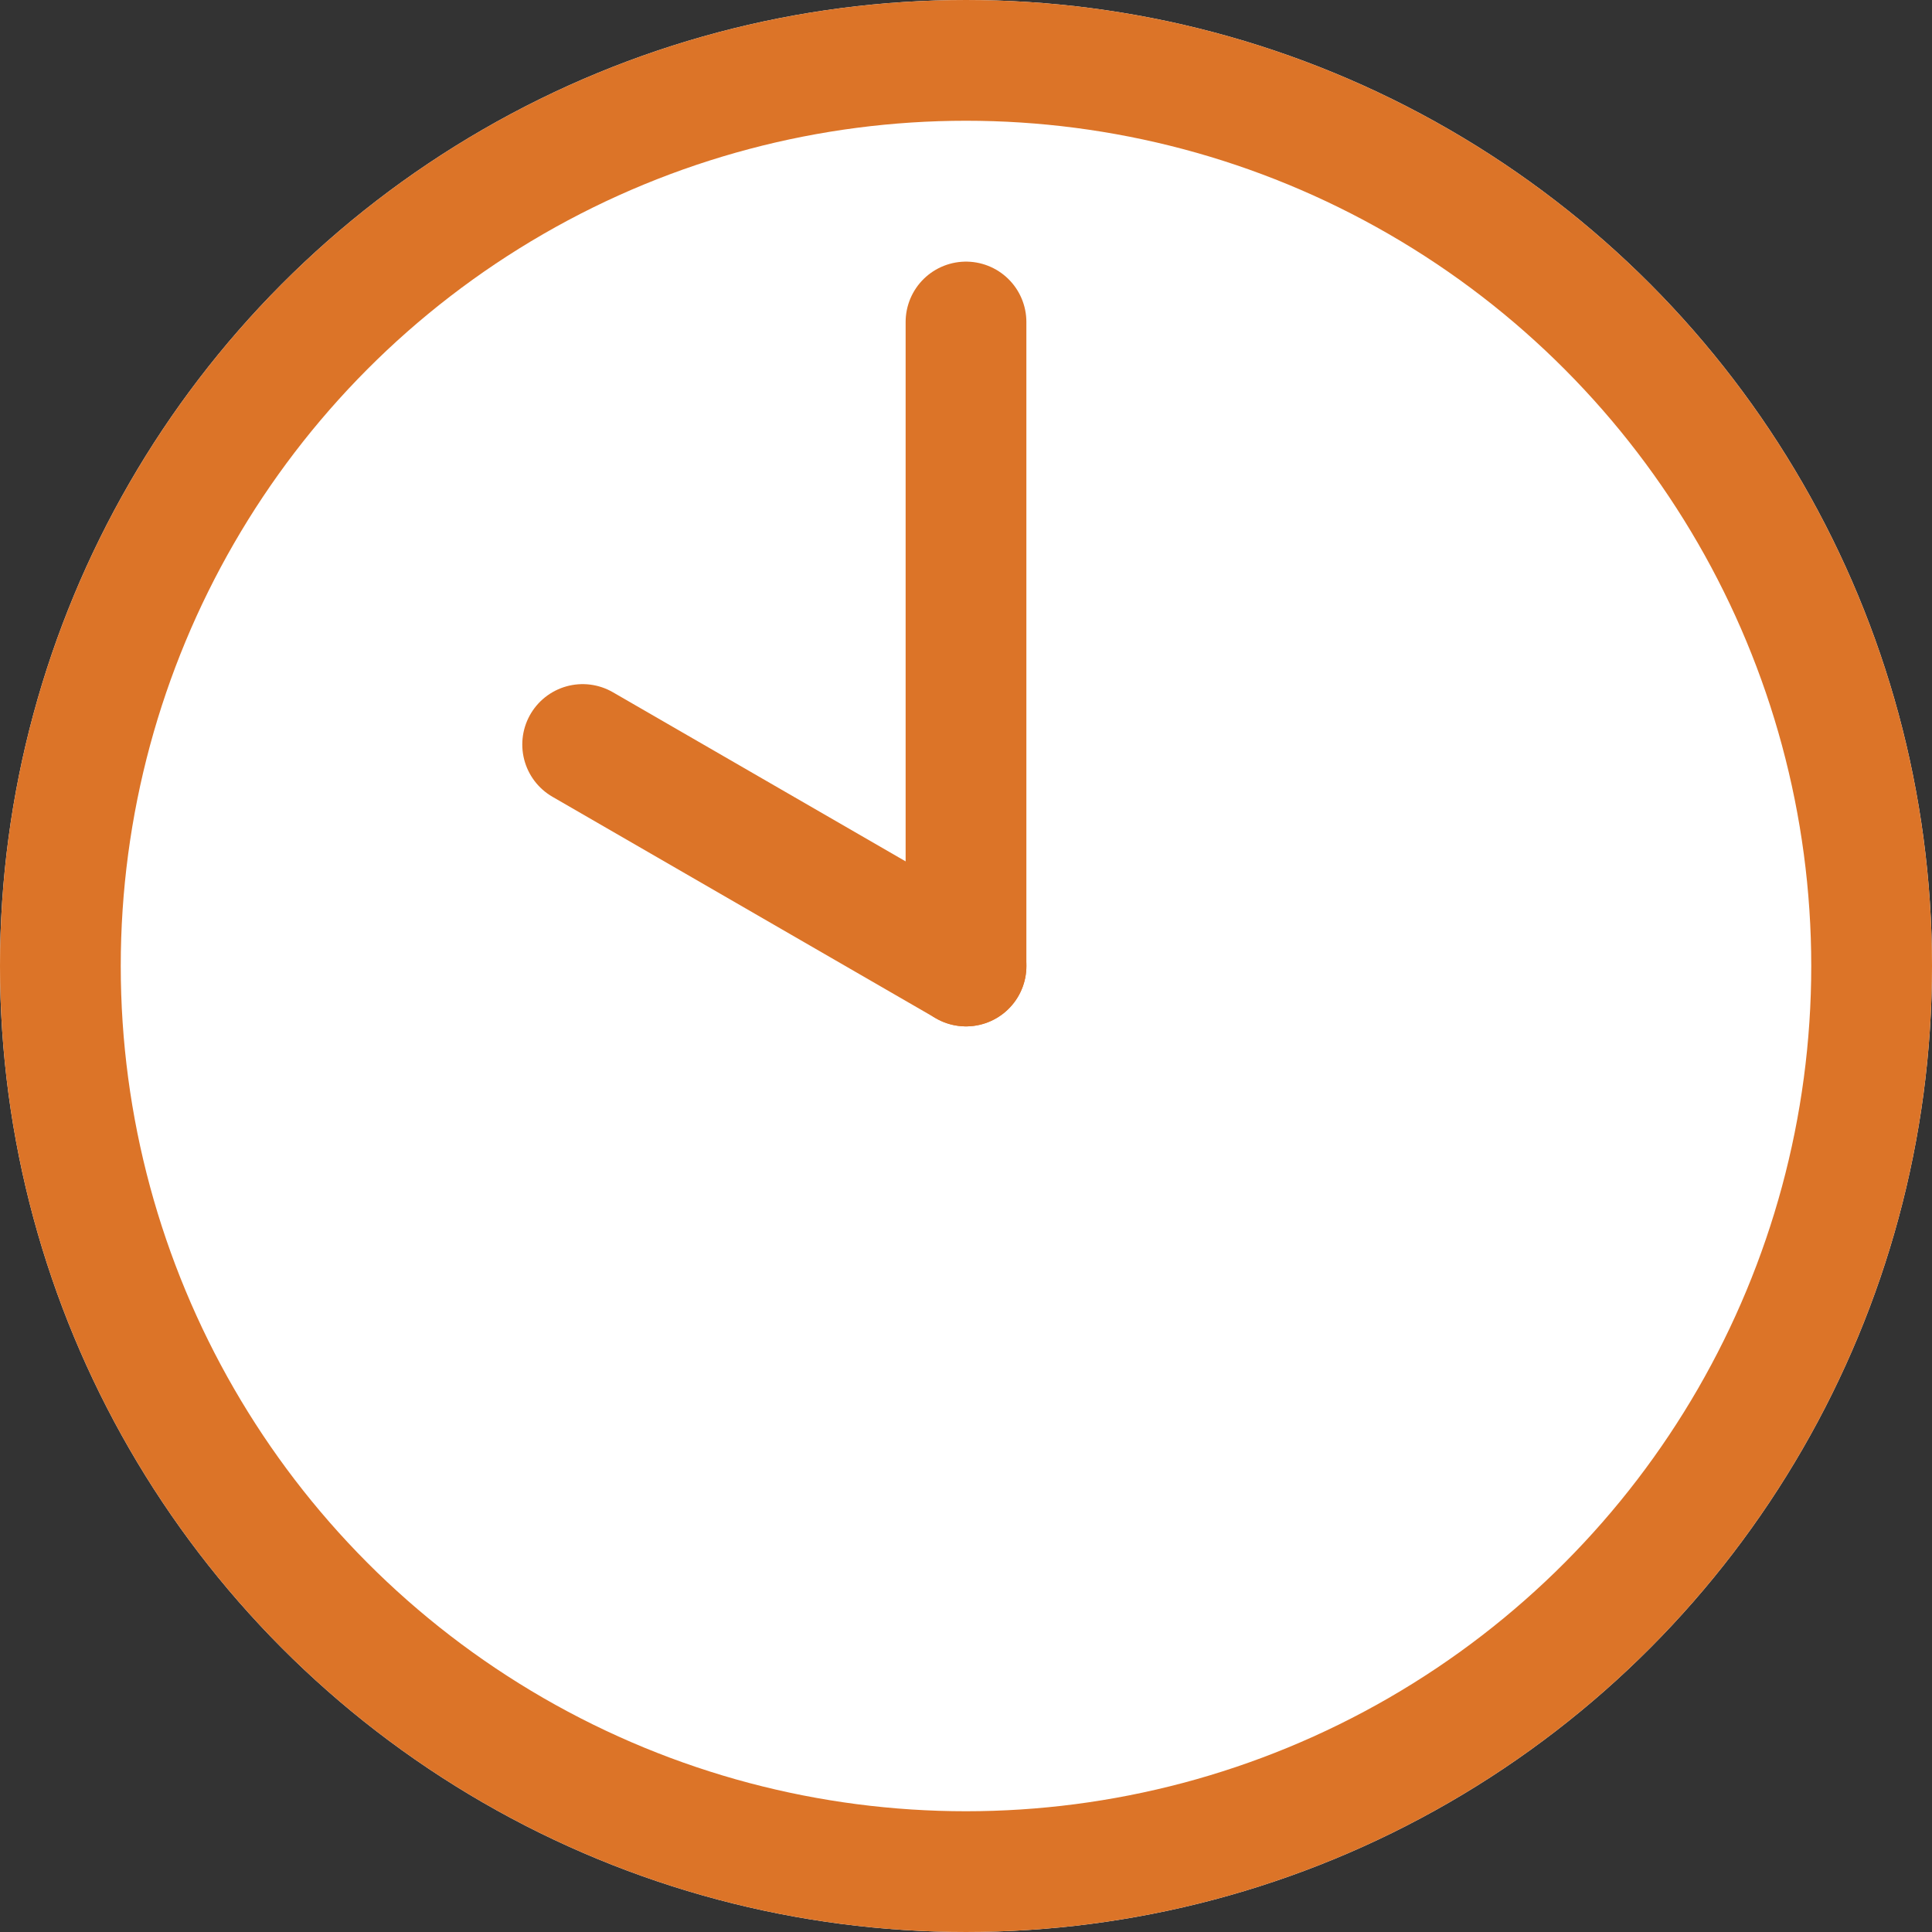 <svg xmlns="http://www.w3.org/2000/svg" width="48" height="48" viewBox="0 0 48 48"><rect x="0" y="0" width="48" height="48" fill="#333333" stroke="none"/><g transform="translate(-3994 -1231)"><g transform="translate(4061.215 213.5)" style="isolation:isolate"><g transform="translate(-67.215 1017.5)" fill="#fff" stroke="#dc7428" stroke-linecap="round" stroke-linejoin="round" stroke-width="3"><circle cx="24" cy="24" r="24" stroke="none"/><circle cx="24" cy="24" r="22.5" fill="none"/></g><line y2="16" transform="translate(-43.215 1025.5)" fill="none" stroke="#dc7428" stroke-linecap="round" stroke-linejoin="round" stroke-width="3"/><line x2="9.525" y2="5.503" transform="translate(-52.739 1035.997)" fill="none" stroke="#dc7428" stroke-linecap="round" stroke-linejoin="round" stroke-width="3"/></g></g></svg>